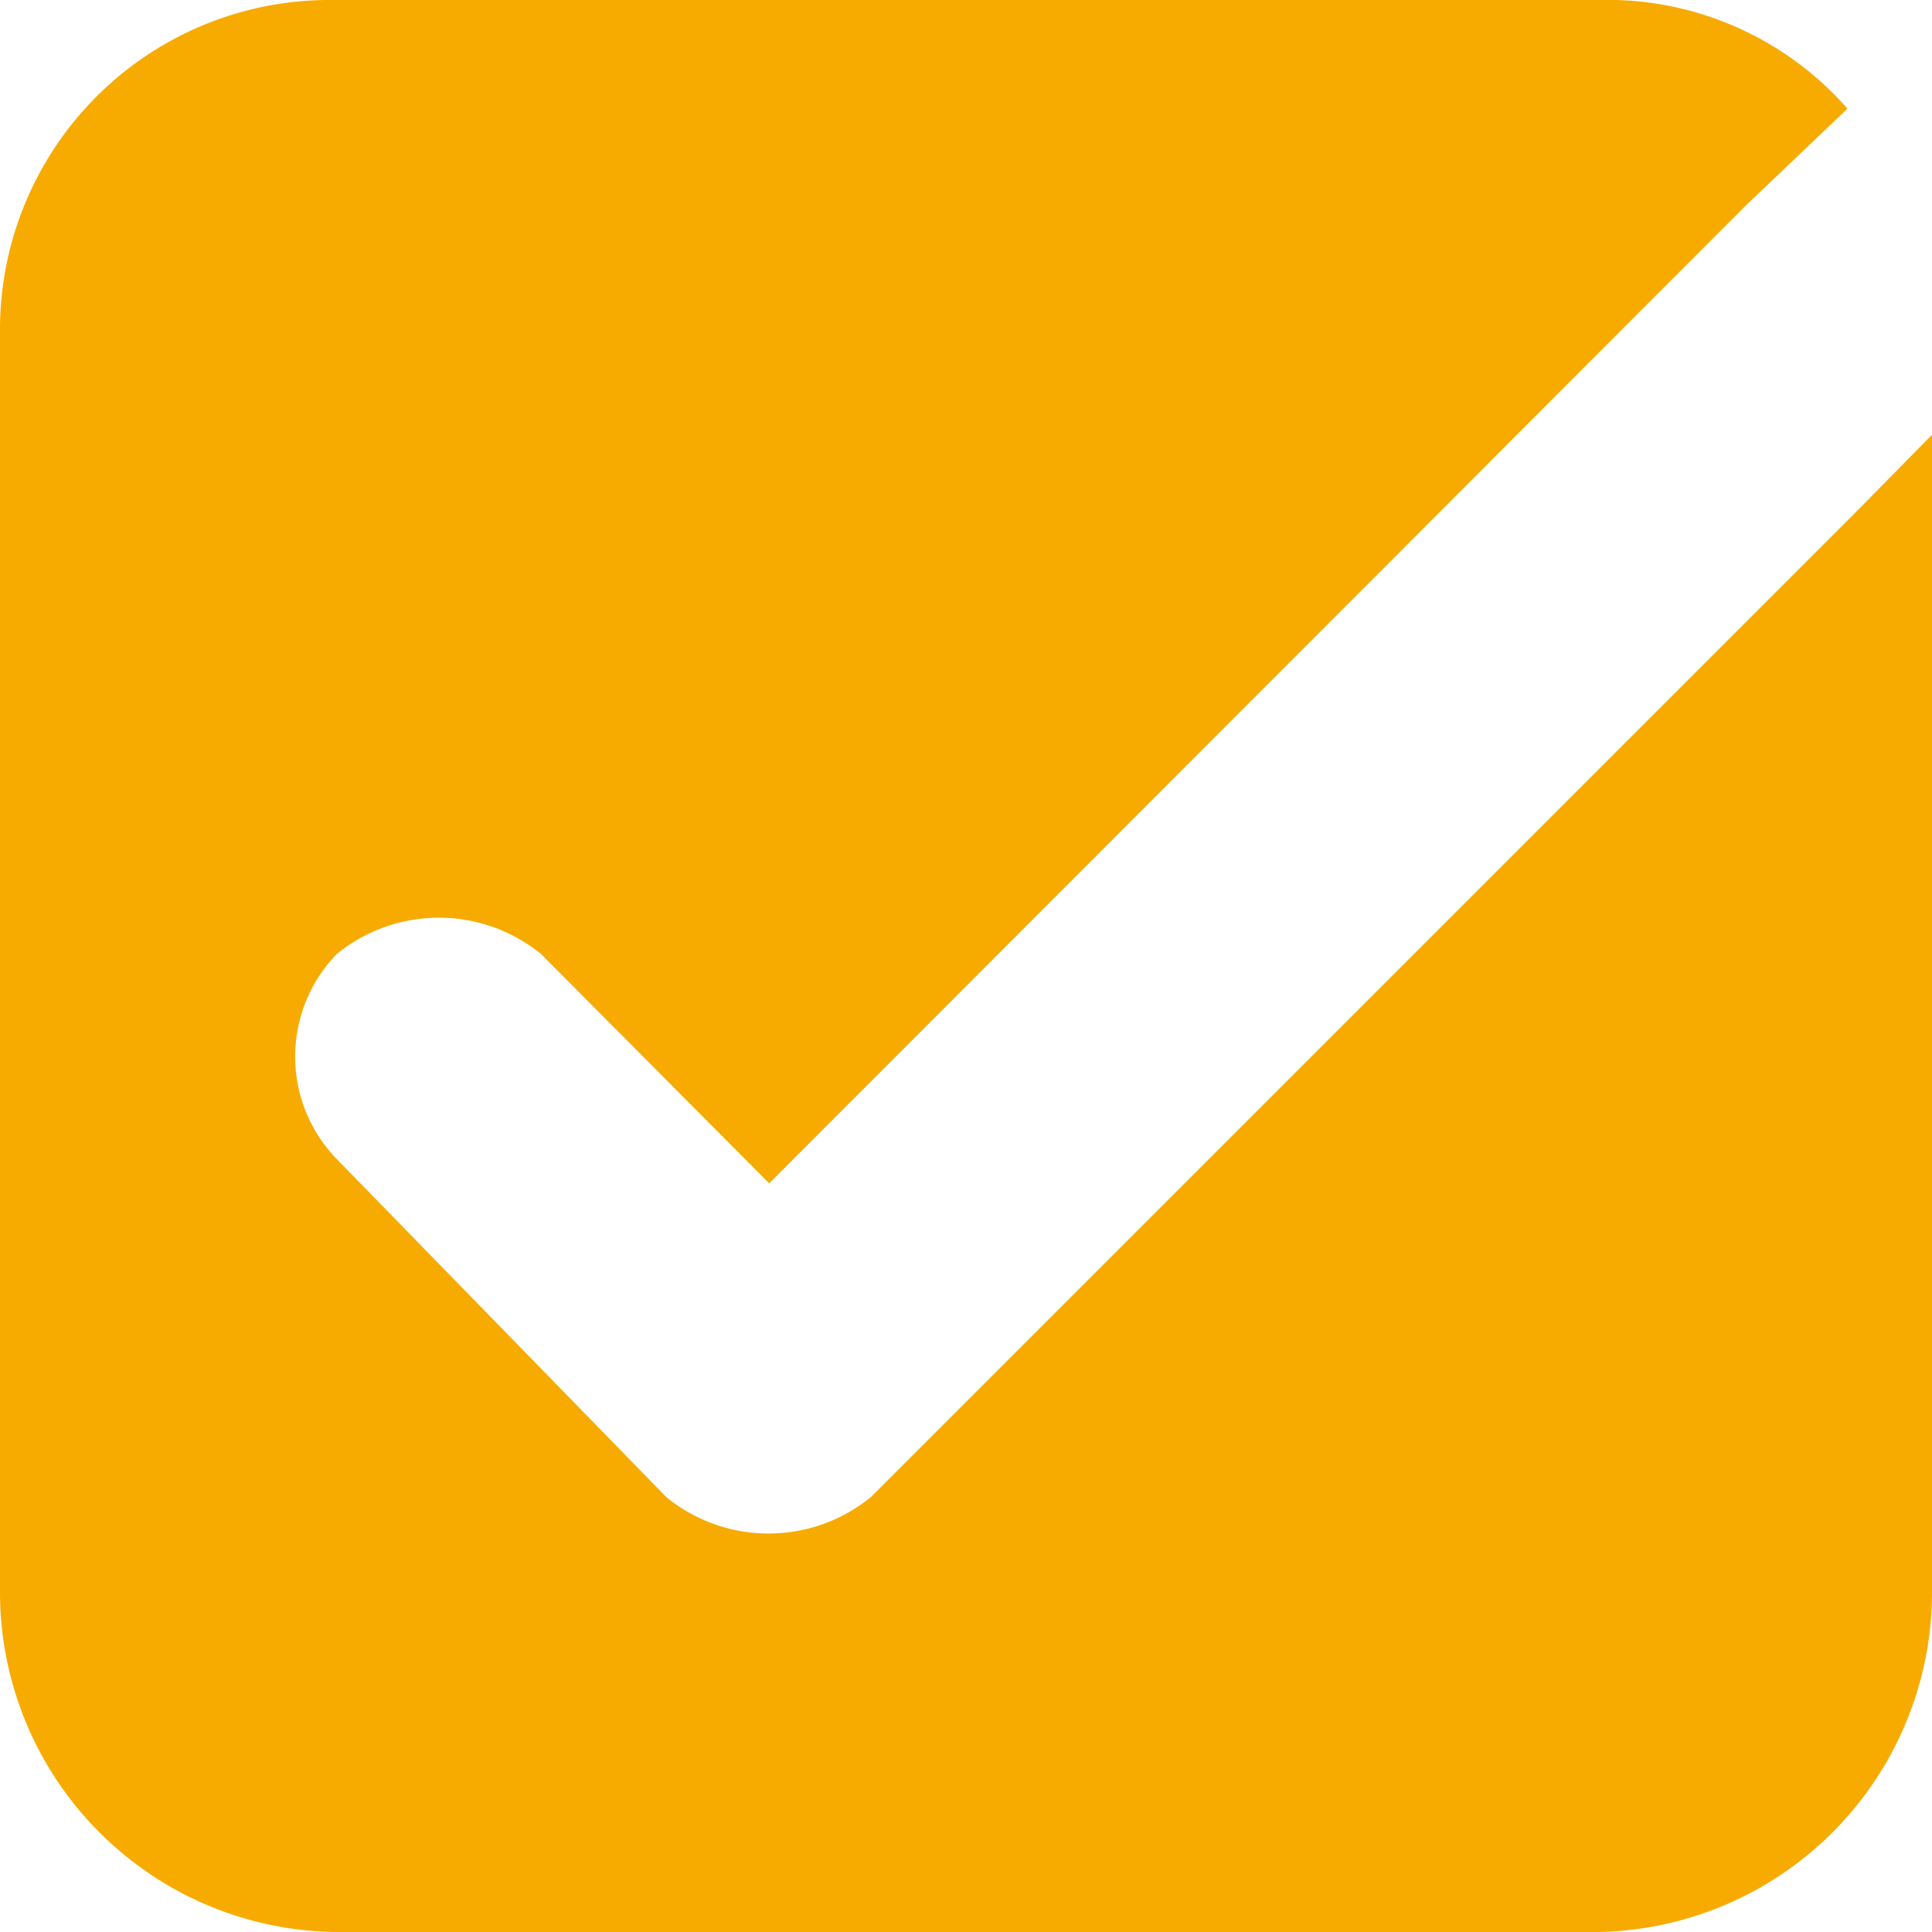 <svg xmlns="http://www.w3.org/2000/svg" width="16" height="16" viewBox="0 0 16 16">
  <defs>
    <style>
      .cls-1 {
        fill: #f7ab00;
        fill-rule: evenodd;
      }
    </style>
  </defs>
  <path id="icn_check02.svg" class="cls-1" d="M1533.41,11704.2l-0.6.6-7.6,7.6a1.34,1.34,0,0,1-1.69,0l-2.73-2.8a1.218,1.218,0,0,1,0-1.7h0a1.34,1.34,0,0,1,1.69,0l1.89,1.9,8.09-8.1,0.42-.4,0.42-.4a2.646,2.646,0,0,0-2.07-.9h-10.46a2.73,2.73,0,0,0-2.77,2.7v10.5a2.815,2.815,0,0,0,2.77,2.8h10.46a2.815,2.815,0,0,0,2.77-2.8v-9.6Z" transform="translate(-1518 -11700)"/>
</svg>

